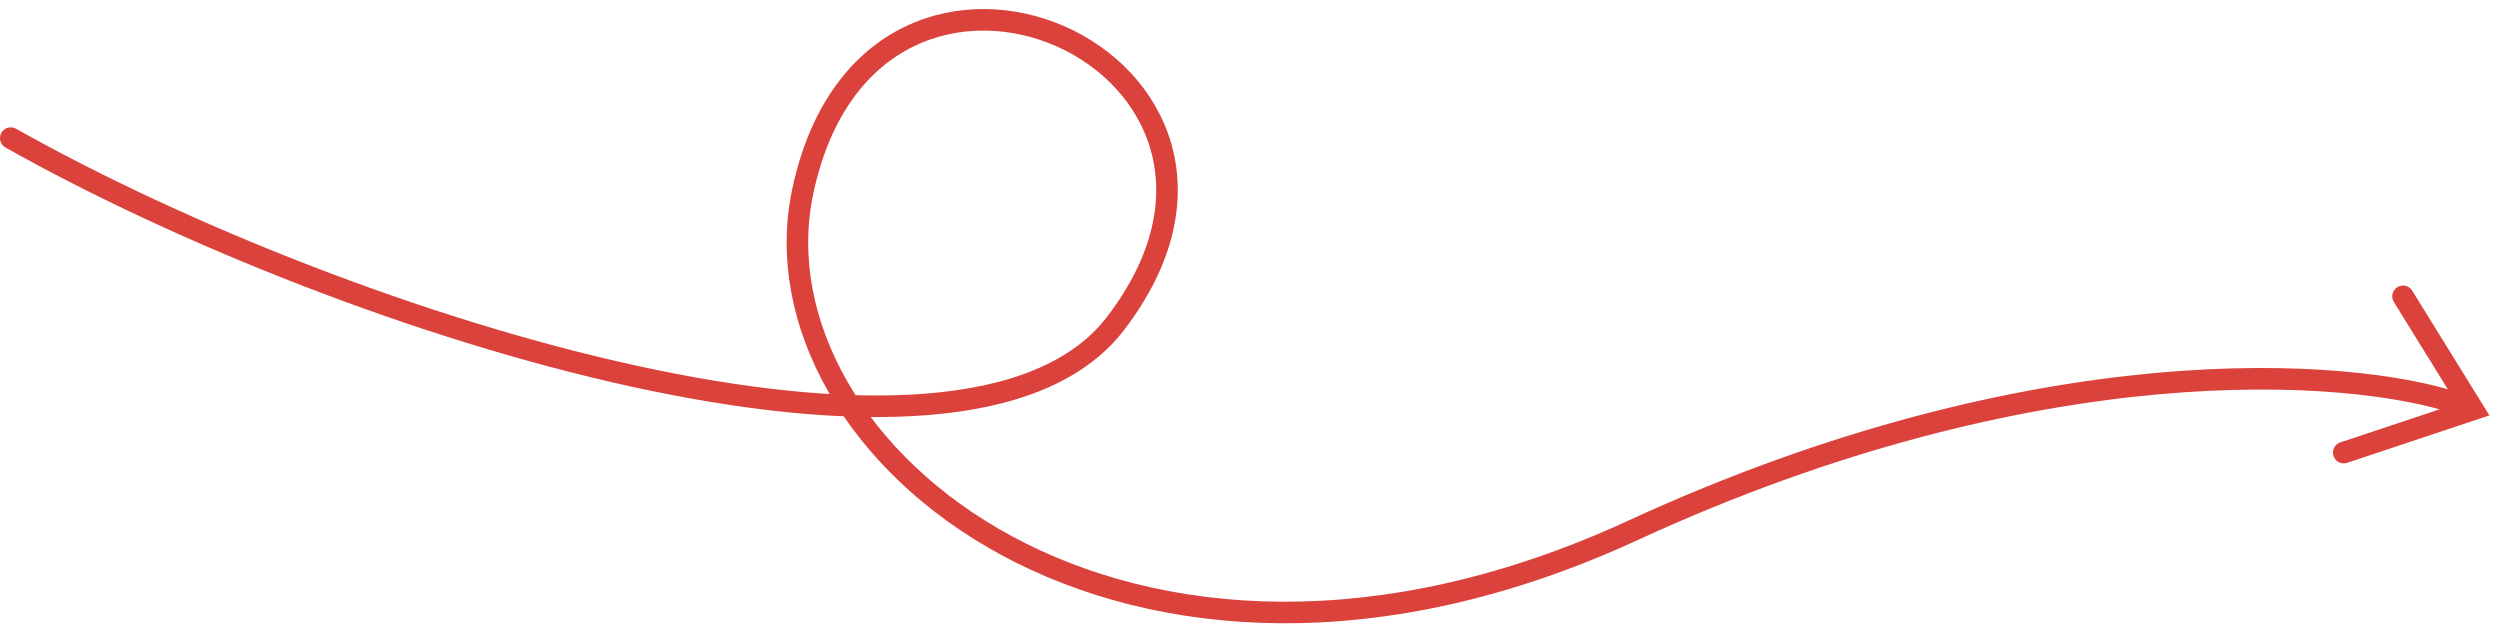 <?xml version="1.0" encoding="UTF-8"?> <svg xmlns="http://www.w3.org/2000/svg" width="232" height="58" viewBox="0 0 232 58" fill="none"><path d="M1 12.819C32.5 30.534 89.5 48.255 103.5 30.042C122.116 5.825 81 -12.767 74.5 17.74C69.361 41.857 104.5 70.886 151.5 49.234C189.1 31.912 218.167 34.143 228 37.424" stroke="#DB423B" stroke-width="2" stroke-linecap="round"></path><path d="M223 27.5L229.5 38L217.5 42" stroke="#DB423B" stroke-width="2" stroke-linecap="round"></path></svg> 